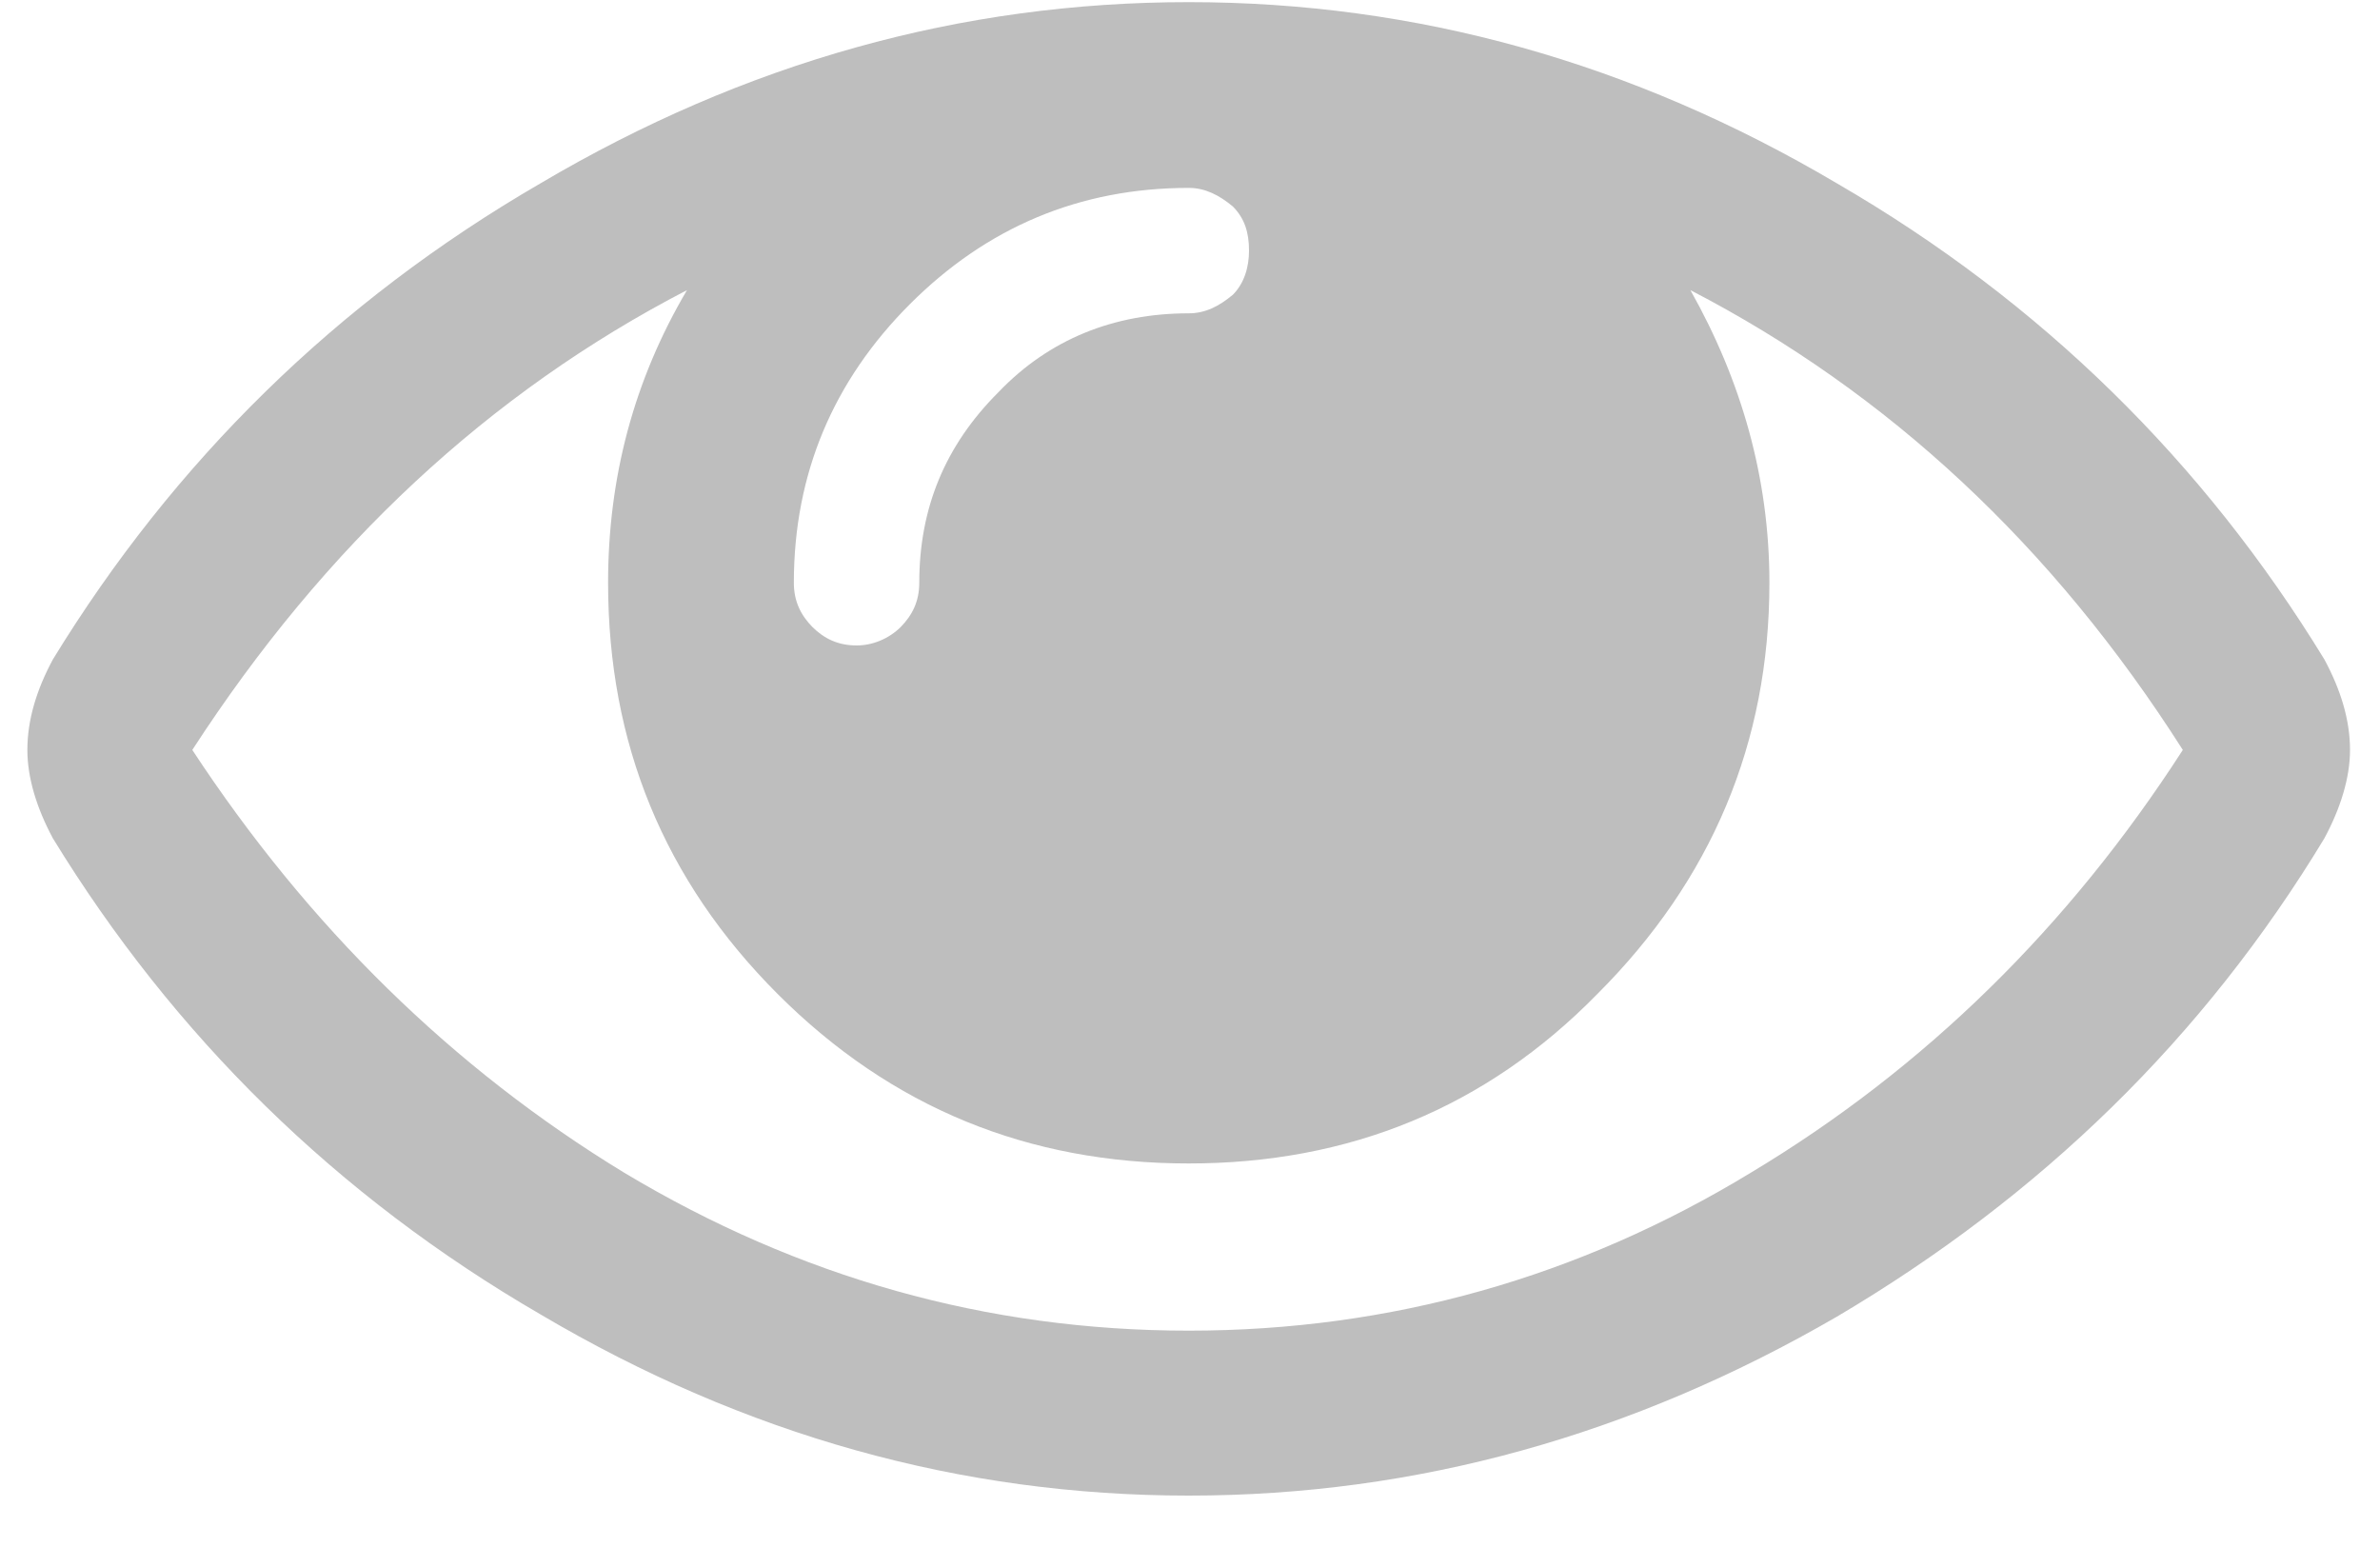<svg width="20" height="13" viewBox="0 0 20 13" fill="none" xmlns="http://www.w3.org/2000/svg">
<path fill-rule="evenodd" clip-rule="evenodd" d="M0.444 7.044C1.46 8.703 2.826 10.05 4.543 11.046C6.261 12.061 8.076 12.568 9.989 12.568C11.902 12.568 13.717 12.061 15.435 11.065C17.152 10.05 18.518 8.722 19.533 7.044C19.669 6.79 19.748 6.536 19.748 6.302C19.748 6.048 19.669 5.795 19.533 5.542C18.518 3.882 17.152 2.535 15.435 1.54C13.717 0.525 11.902 0.018 9.989 0.018C8.076 0.018 6.261 0.525 4.543 1.54C2.826 2.535 1.46 3.882 0.444 5.542C0.308 5.795 0.23 6.048 0.23 6.302C0.23 6.536 0.308 6.79 0.444 7.044ZM5.773 2.438C5.324 3.199 5.11 4.019 5.11 4.897C5.11 6.244 5.578 7.395 6.534 8.352C7.49 9.309 8.643 9.777 9.989 9.777C11.336 9.777 12.487 9.309 13.424 8.352C14.381 7.395 14.869 6.244 14.869 4.897C14.869 4.019 14.634 3.199 14.205 2.438C15.864 3.297 17.25 4.585 18.343 6.302C17.386 7.786 16.177 8.976 14.712 9.855C13.268 10.733 11.687 11.182 9.989 11.182C8.291 11.182 6.71 10.733 5.246 9.855C3.802 8.976 2.591 7.786 1.616 6.302C2.729 4.585 4.114 3.297 5.773 2.438ZM7.647 2.555C8.291 1.911 9.071 1.579 9.989 1.579C10.126 1.579 10.243 1.638 10.36 1.735C10.457 1.833 10.496 1.95 10.496 2.106C10.496 2.242 10.457 2.38 10.36 2.477C10.243 2.575 10.126 2.633 9.989 2.633C9.364 2.633 8.818 2.848 8.389 3.297C7.94 3.746 7.725 4.273 7.725 4.897C7.725 5.054 7.666 5.17 7.569 5.269C7.471 5.366 7.335 5.424 7.198 5.424C7.042 5.424 6.925 5.366 6.827 5.269C6.73 5.17 6.671 5.054 6.671 4.897C6.671 3.98 7.003 3.199 7.647 2.555Z" fill="#BEBEBE"/>
</svg>
